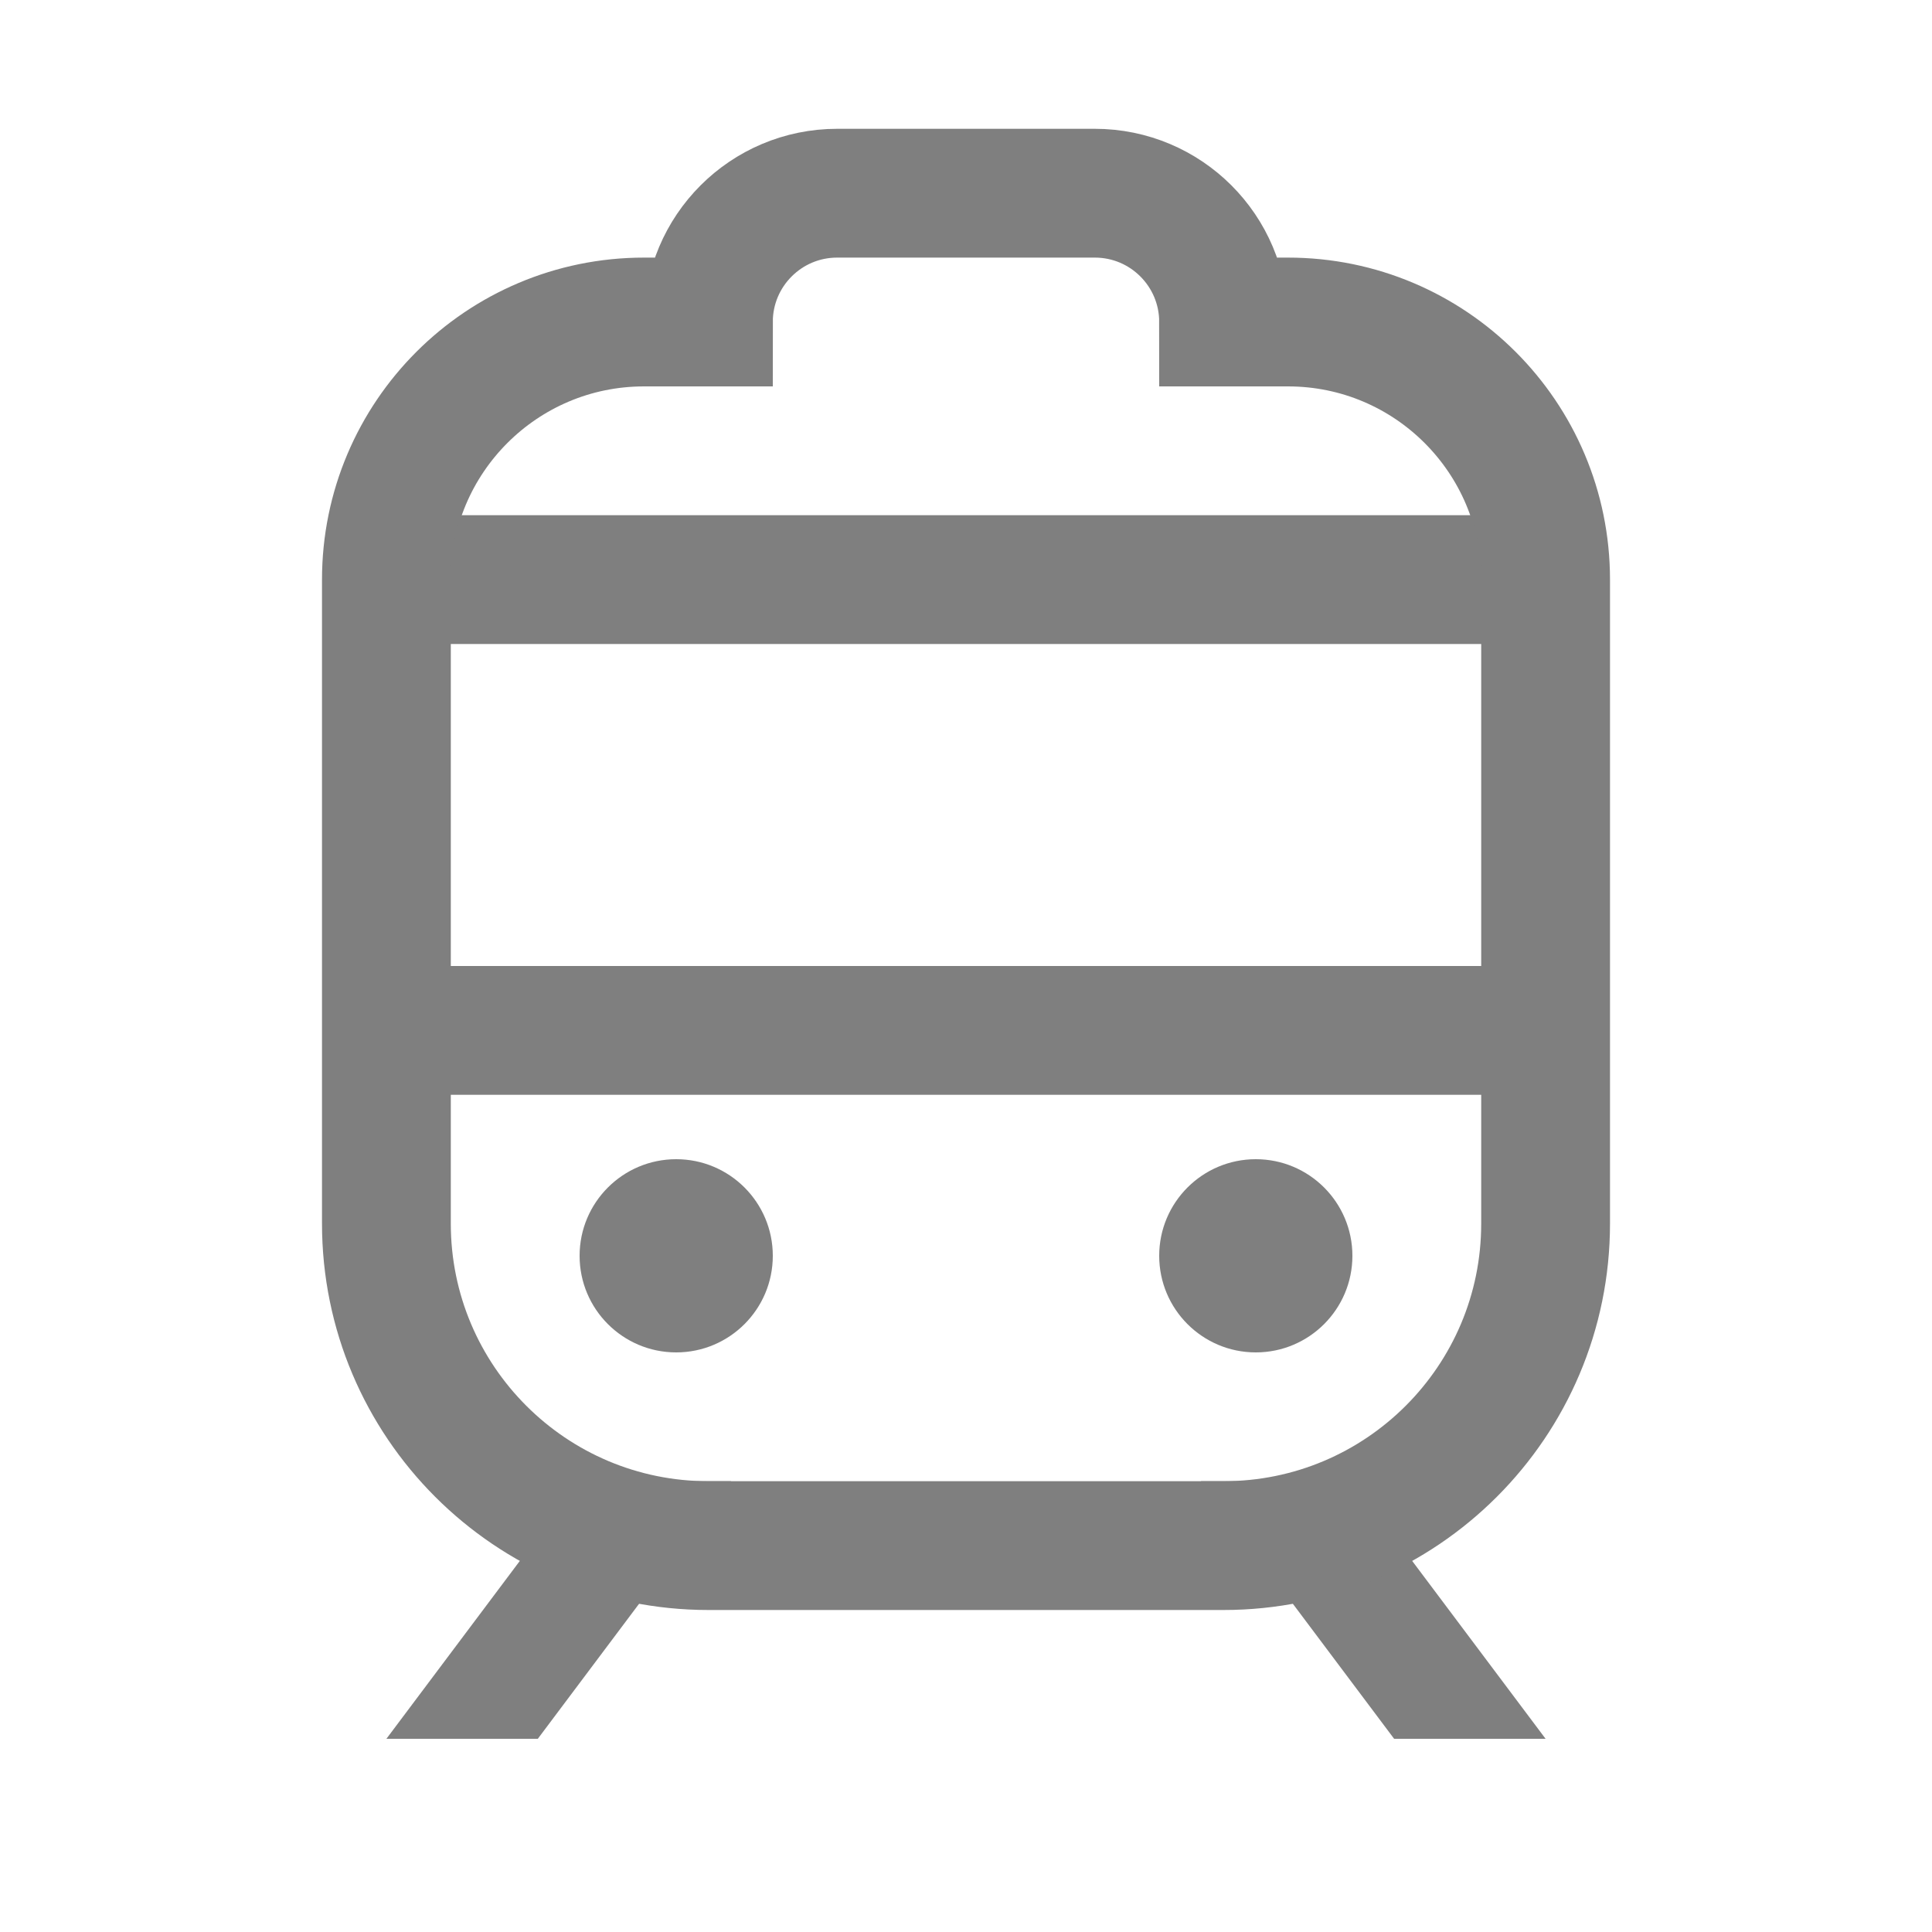 <?xml version="1.0" encoding="utf-8"?>
<!-- Generator: Adobe Illustrator 16.0.3, SVG Export Plug-In . SVG Version: 6.00 Build 0)  -->
<!DOCTYPE svg PUBLIC "-//W3C//DTD SVG 1.1//EN" "http://www.w3.org/Graphics/SVG/1.1/DTD/svg11.dtd">
<svg version="1.1" id="Ebene_1" xmlns="http://www.w3.org/2000/svg" xmlns:xlink="http://www.w3.org/1999/xlink" x="0px" y="0px"
	 width="30px" height="30px" viewBox="-5 -2.5 30 30" enable-background="new -5 -2.5 30 30" xml:space="preserve">
<title>Bahn</title>
<desc>Created with Sketch.</desc>
<g id="Page-1">
	<g id="Eventlokale-Styleguide" transform="translate(-937, -8687)">
		<g id="Bahn" transform="translate(938, 8688)">
			<g id="city_railway_station">
				<g id="Layer_1">
					<ellipse id="Oval" fill="#7F7F7F" cx="13.5" cy="16" rx="1.5" ry="1.5"/>
					<ellipse id="Oval_1_" fill="#7F7F7F" cx="4.5" cy="16" rx="1.5" ry="1.5"/>
					<path id="Shape" fill="none" stroke="#7F7F7F" stroke-width="2" d="M0,5.5h18"/>
					<path id="Shape_1_" fill="none" stroke="#7F7F7F" stroke-width="2" d="M0,12.5h18"/>
					<polygon id="Shape_2_" fill="#7F7F7F" points="15,19.5 12.648,19.5 15.648,23.5 18,23.5 					"/>
					<polygon id="Shape_3_" fill="#7F7F7F" points="3,19.5 5.351,19.5 2.351,23.5 0,23.5 					"/>
					<path id="Shape_4_" fill="none" stroke="#7F7F7F" stroke-width="2" d="M14,1.5h-1l0,0c0-1.105-0.895-2-2-2H7
						c-1.105,0-2,0.895-2,2l0,0H4c-2.209,0-4,1.791-4,4v10c0,2.761,2.239,5,5,5h8c2.762,0,5-2.239,5-5v-10
						C18,3.291,16.209,1.5,14,1.5L14,1.5z"/>
				</g>
			</g>
		</g>
	</g>
</g>
</svg>
